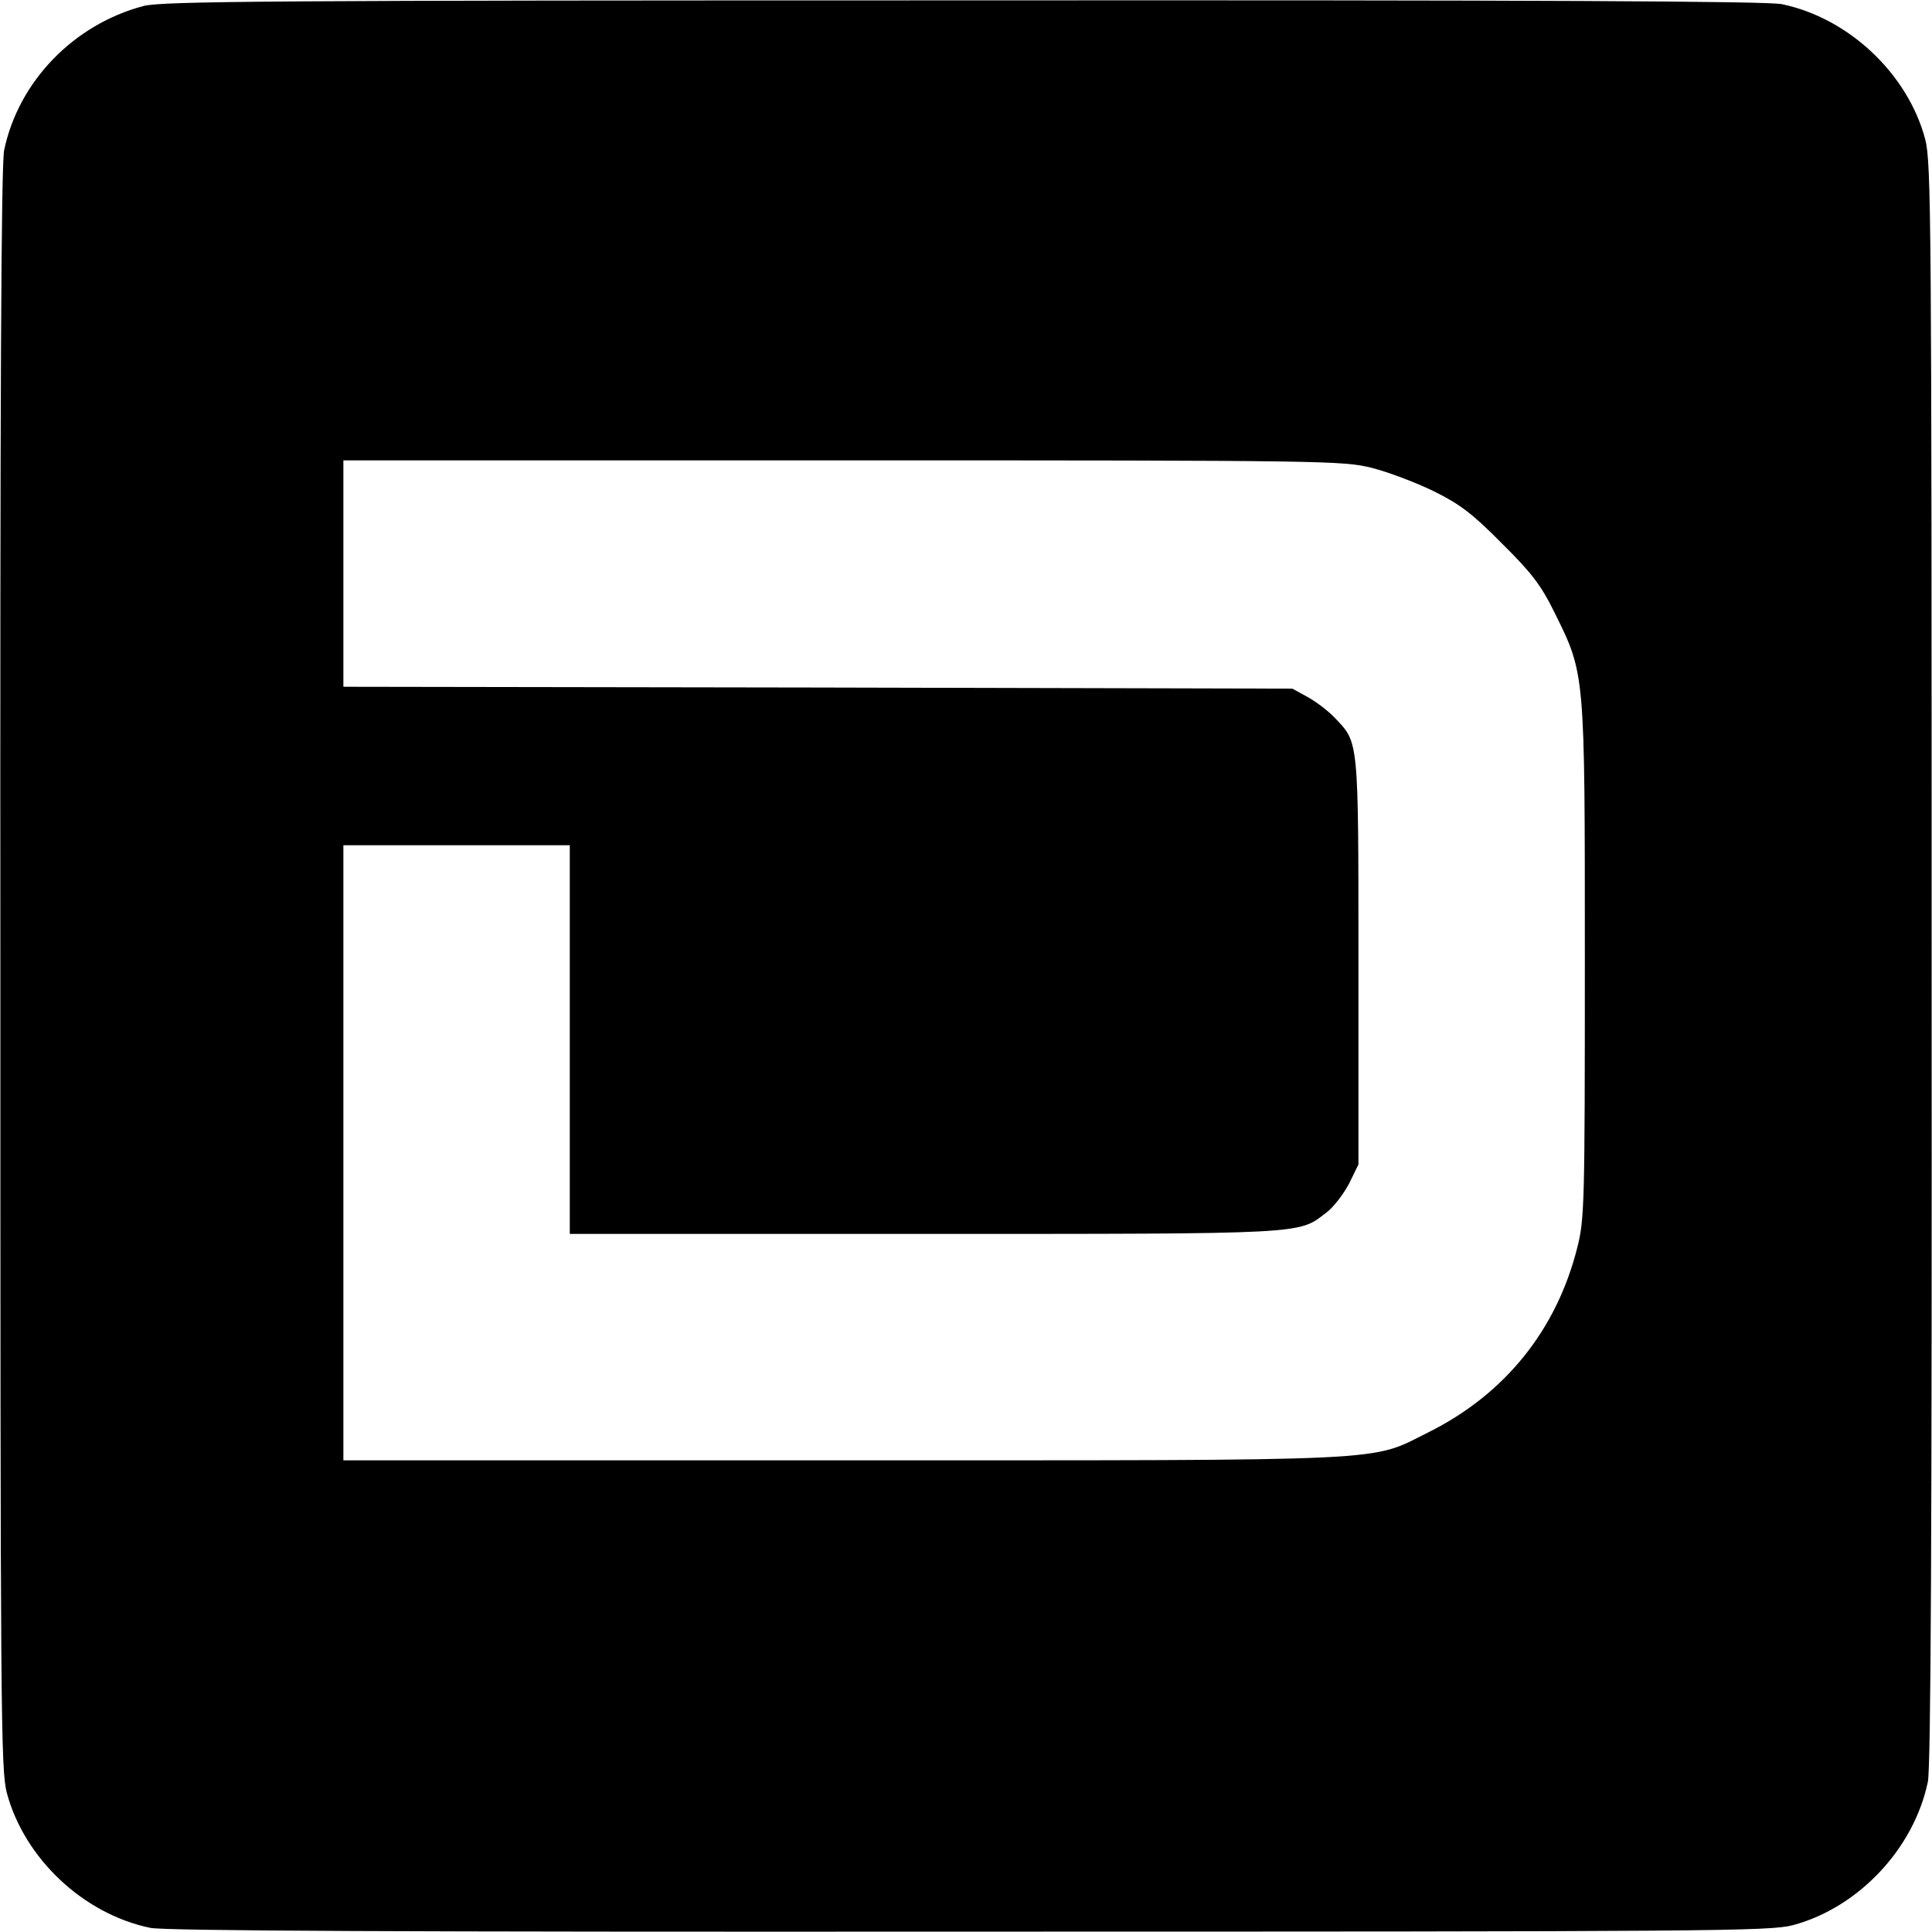 <svg xmlns="http://www.w3.org/2000/svg" width="682.667" height="682.667" viewBox="0 0 512 512"><path d="M38 1.6C19.5 6.5 4.9 21.6 1.1 39.8c-.8 3.8-1.1 66.1-1 217C.1 453.6.2 469 1.8 475.1c4.6 17.3 20.2 32.1 38 35.8 3.8.8 66.1 1.1 217 1 196.8 0 212.2-.1 218.3-1.7 17.3-4.6 32.1-20.2 35.8-38 .8-3.8 1.1-66.1 1-217 0-196.8-.1-212.2-1.7-218.3-4.6-17.3-20.2-32.1-38-35.8-3.8-.8-66.1-1.1-217-1C72.9.1 42.7.3 38 1.6M363.6 124c4.3 1.1 11.7 3.9 16.4 6.2 6.9 3.4 10.3 6 18 13.8 7.8 7.7 10.4 11.1 13.8 18 8.3 16.8 8.2 15.2 8.2 92.5 0 64.8-.1 68.6-2 76.1-5.5 21.9-19.2 38.9-39.5 49-15.7 7.8-7 7.4-155.2 7.4H91V224h60v103h93.8c101.7 0 99.2.1 106.5-5.5 2-1.4 4.7-5 6.2-7.8l2.5-5.1v-53.8c0-59.4.1-57.9-6.3-64.6-1.8-1.9-5-4.3-7.2-5.5l-4-2.2-125.7-.3L91 182v-60h132.3c128.8 0 132.6.1 140.3 2"/></svg>